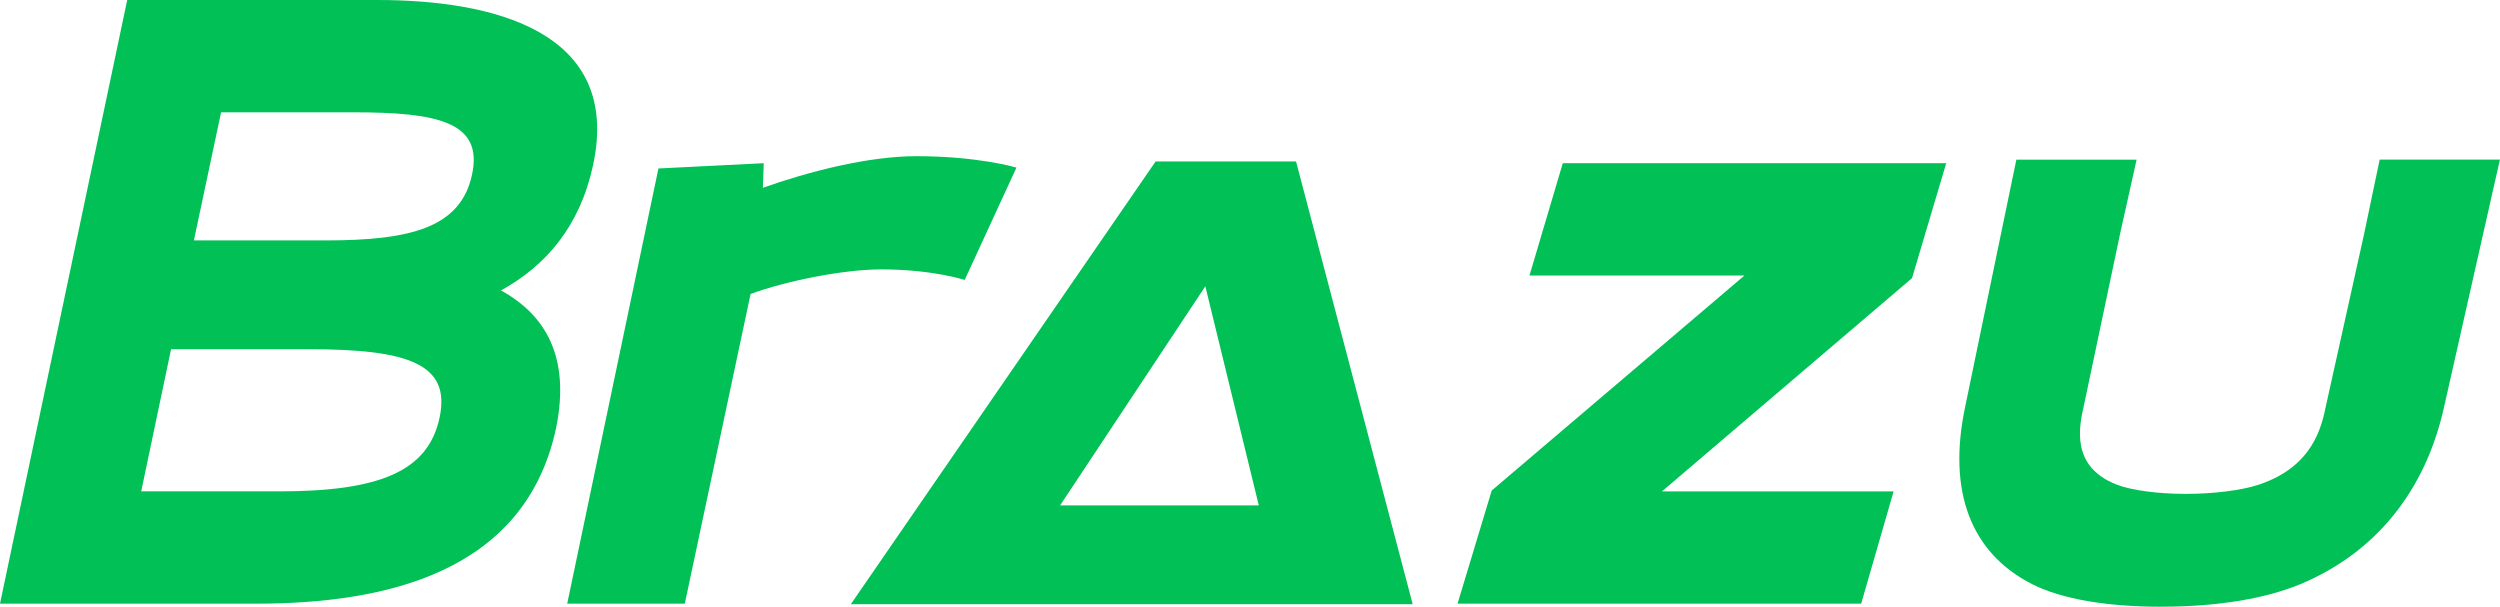 <?xml version="1.0" encoding="UTF-8"?>
<svg id="Camada_2" data-name="Camada 2" xmlns="http://www.w3.org/2000/svg" viewBox="0 0 659.28 160">
  <defs>
    <style>
      .cls-1 {
        fill: #00c056;
      }
    </style>
  </defs>
  <g id="Layer_1" data-name="Layer 1">
    <g>
      <path class="cls-1" d="M0,159.19L33.55,0h65.94c29.85,0,64.56,7.87,56.92,43.5-3.47,16.2-12.49,26.61-24.3,33.09,11.8,6.48,18.28,17.59,14.58,36.1-8.1,38.41-45.12,46.51-79.37,46.51H0ZM73.58,129.58c26.61,0,39.34-5.32,42.34-19.44,3.01-14.11-8.1-18.05-34.48-18.05h-36.33l-7.87,37.48h36.33ZM85.84,63.4c22.21,0,35.63-3.24,38.64-17.35,3.01-13.88-9.02-16.43-31.24-16.43h-34.94l-7.17,33.78h34.71Z"/>
      <path class="cls-1" d="M268.05,44.2l-13.65,29.62s-8.56-2.78-21.98-2.78c-9.95,0-24.99,3.01-34.48,6.48l-17.35,81.68h-31.01l24.06-114.77,27.77-1.39-.23,6.48c11.8-4.16,27.53-8.33,40.49-8.33,16.43,0,26.38,3.01,26.38,3.01Z"/>
      <path class="cls-1" d="M513.24,43.04l-9.02,30.31-65.94,56.23h61.09l-8.56,29.62h-106.44l9.02-29.85,66.64-56.69h-56.69l8.79-29.62h101.11Z"/>
      <path class="cls-1" d="M569.75,160c-13.82,0-26.05-1.96-33.91-5.98-15.91-8.12-22.47-24.2-17.52-47.13l4.44-21.45,8.98-43.34h31.71l-4.28,19.19-9.61,45.6c-1.22,5.44-3.66,16.06,8.55,20.88,3.9,1.54,11.07,2.47,18.07,2.47h.49c7,0,14.58-.92,19.13-2.47,14.31-4.82,16.48-15.45,17.61-20.89l9.98-44.93,4.16-19.86h31.71l-9.79,43.34-4.84,21.45c-4.97,22.93-18.48,39-37.91,47.13-9.6,4.02-22.69,5.98-36.5,5.98h-.49Z"/>
      <path class="cls-1" d="M364.99,130.68l-23.21-88.1h-37.03l-60.65,88.1-19.72,28.65h148.16l-7.55-28.65ZM279.56,133.28l38.3-57.78,14.1,57.78h-52.4Z"/>
    </g>
  </g>
</svg>